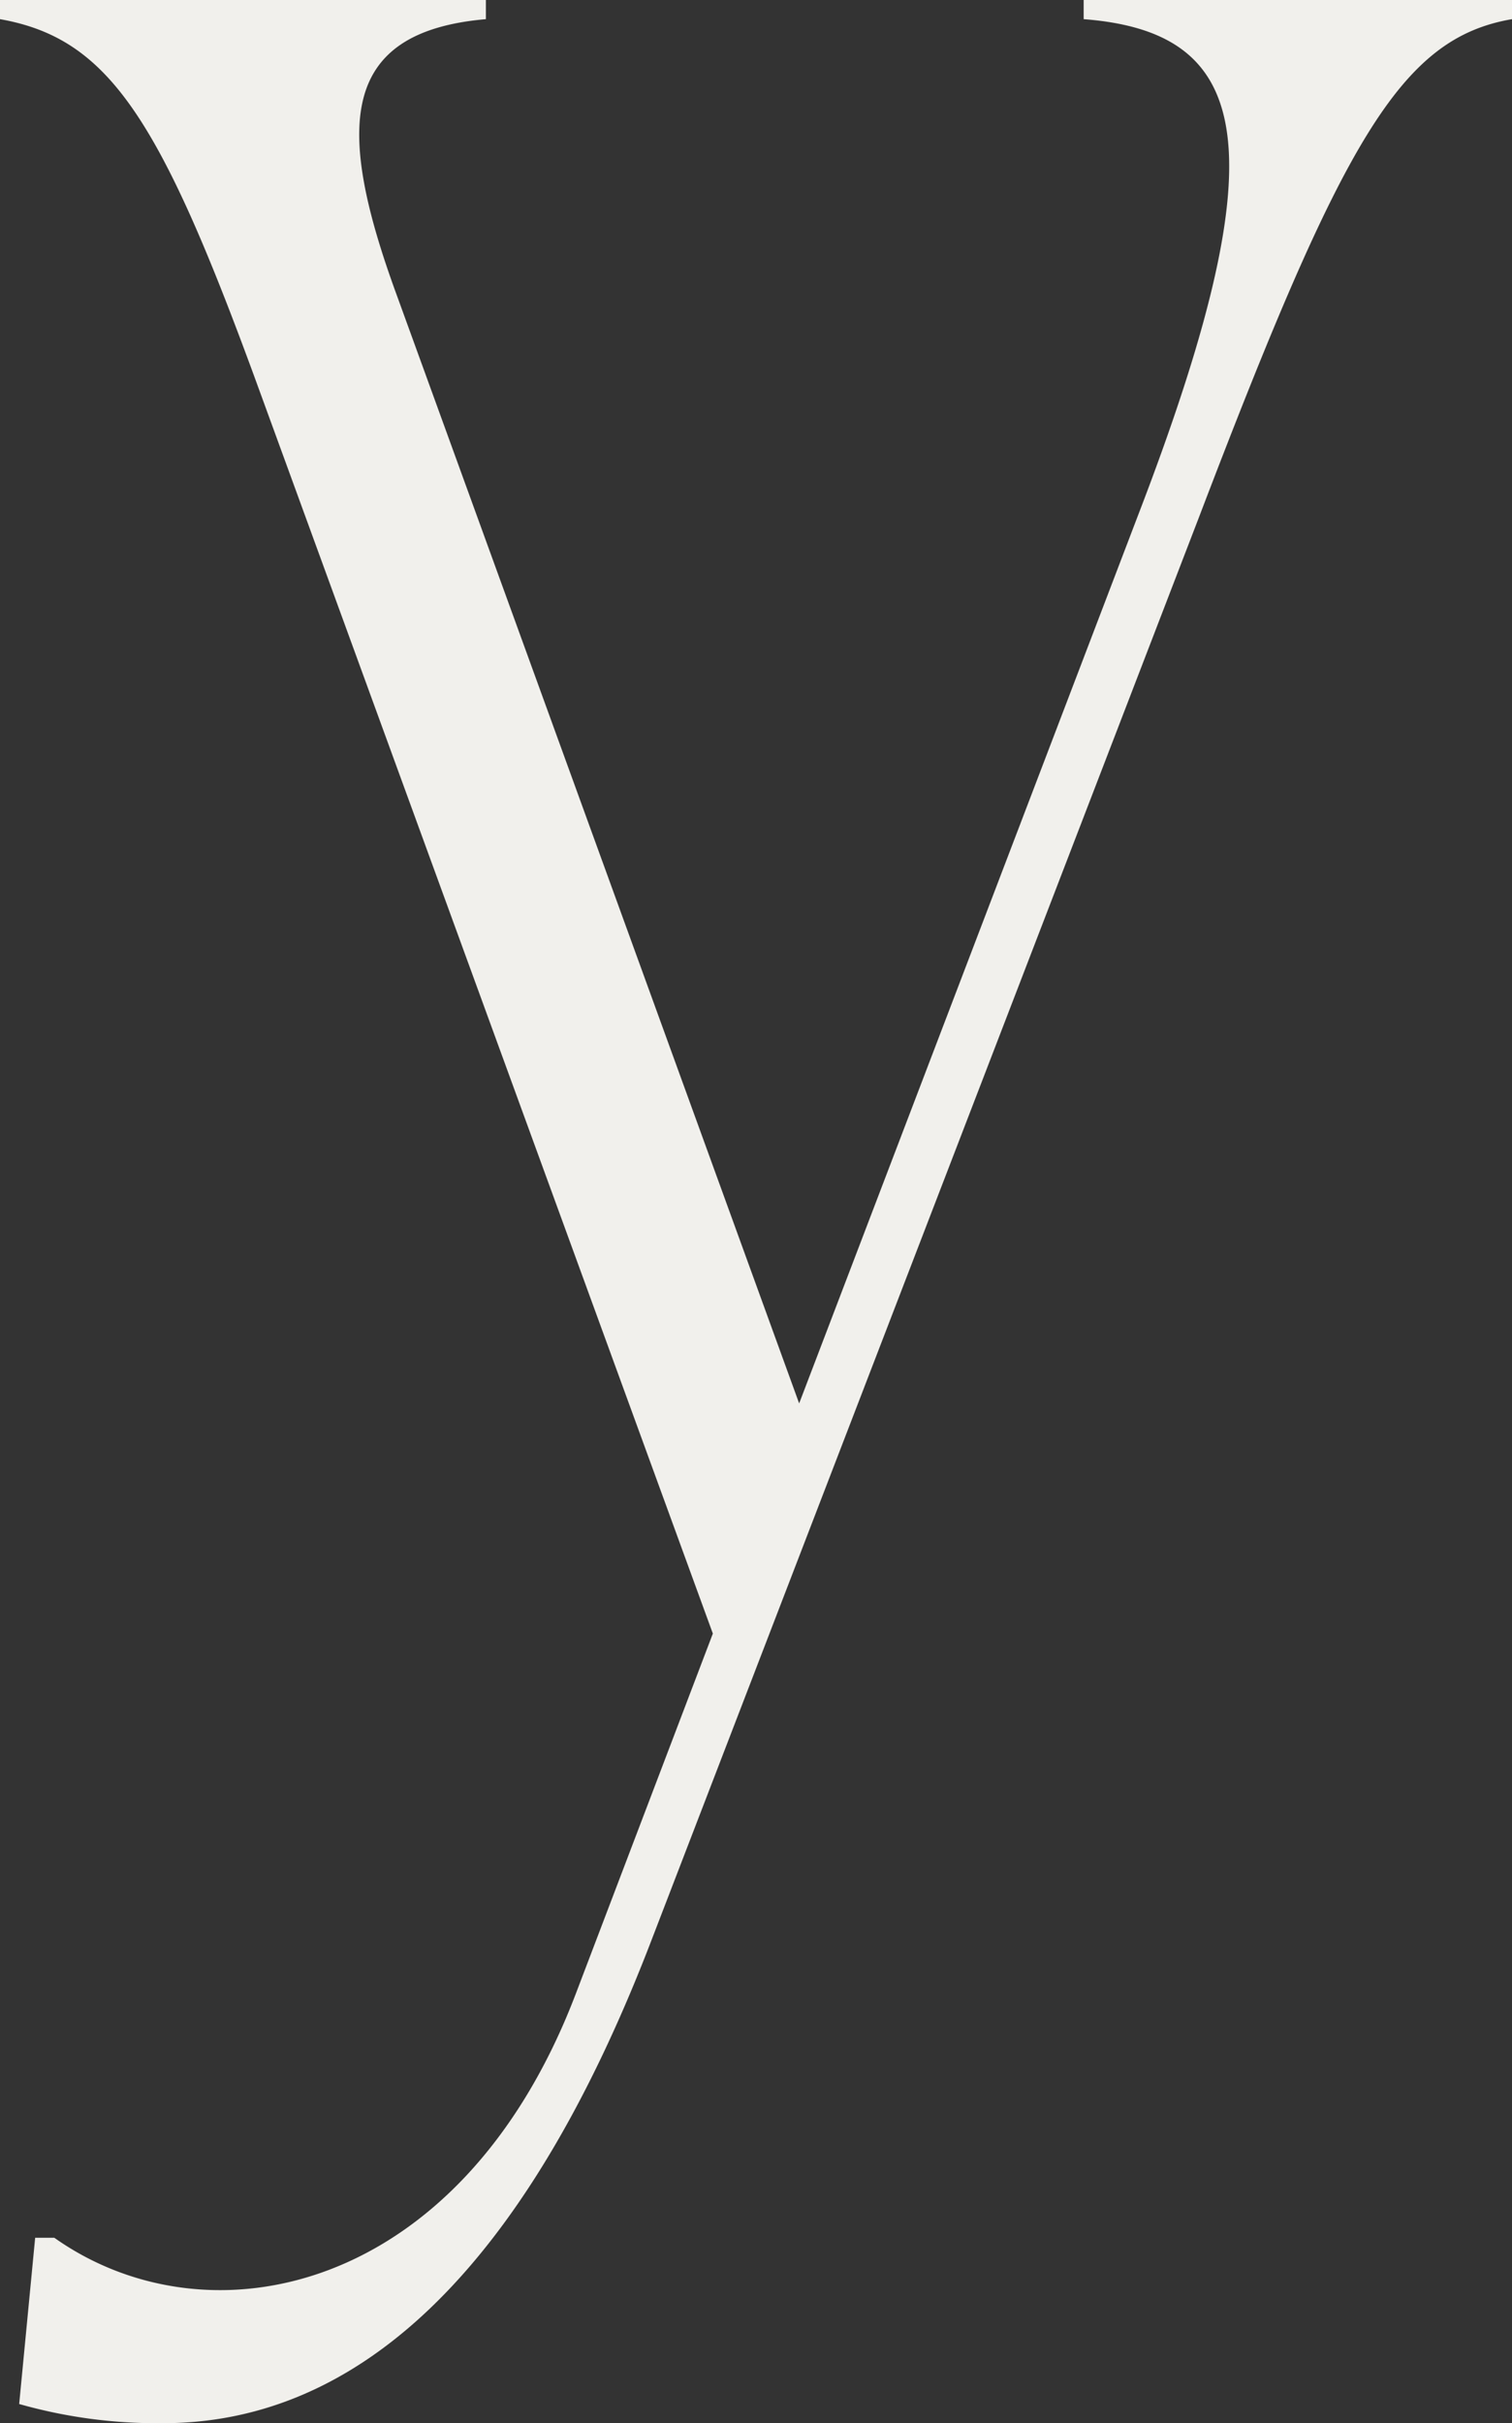 <svg xmlns="http://www.w3.org/2000/svg" width="105.006" height="168.275" viewBox="0 0 105.006 168.275">
  <rect x="0" y="0" width="105.006" height="168.275" fill="#333333" stroke="none"/>
  <path id="パス_155" data-name="パス 155" d="M391.024,302.187h29.748v1.332c-7.77,1.332-11.766,8.436-21.756,34.632l-38.184,99.234c-8.88,22.866-20.424,33.078-33.744,33.078a35.094,35.094,0,0,1-9.99-1.332l1.11-11.544h1.332c10.656,7.548,28.194,4,36.186-16.872l9.546-25.086-31.746-87.024c-6.66-18.2-10.212-23.754-17.76-25.086v-1.332H349.51v1.332c-10.212.888-10.434,7.548-6.216,19.092l27.972,77.034,23.976-62.826c9.324-24.642,7.326-32.412-4.218-33.3Z" transform="translate(-315.766 -302.188)" fill="#f1f0ec"/>
</svg>
